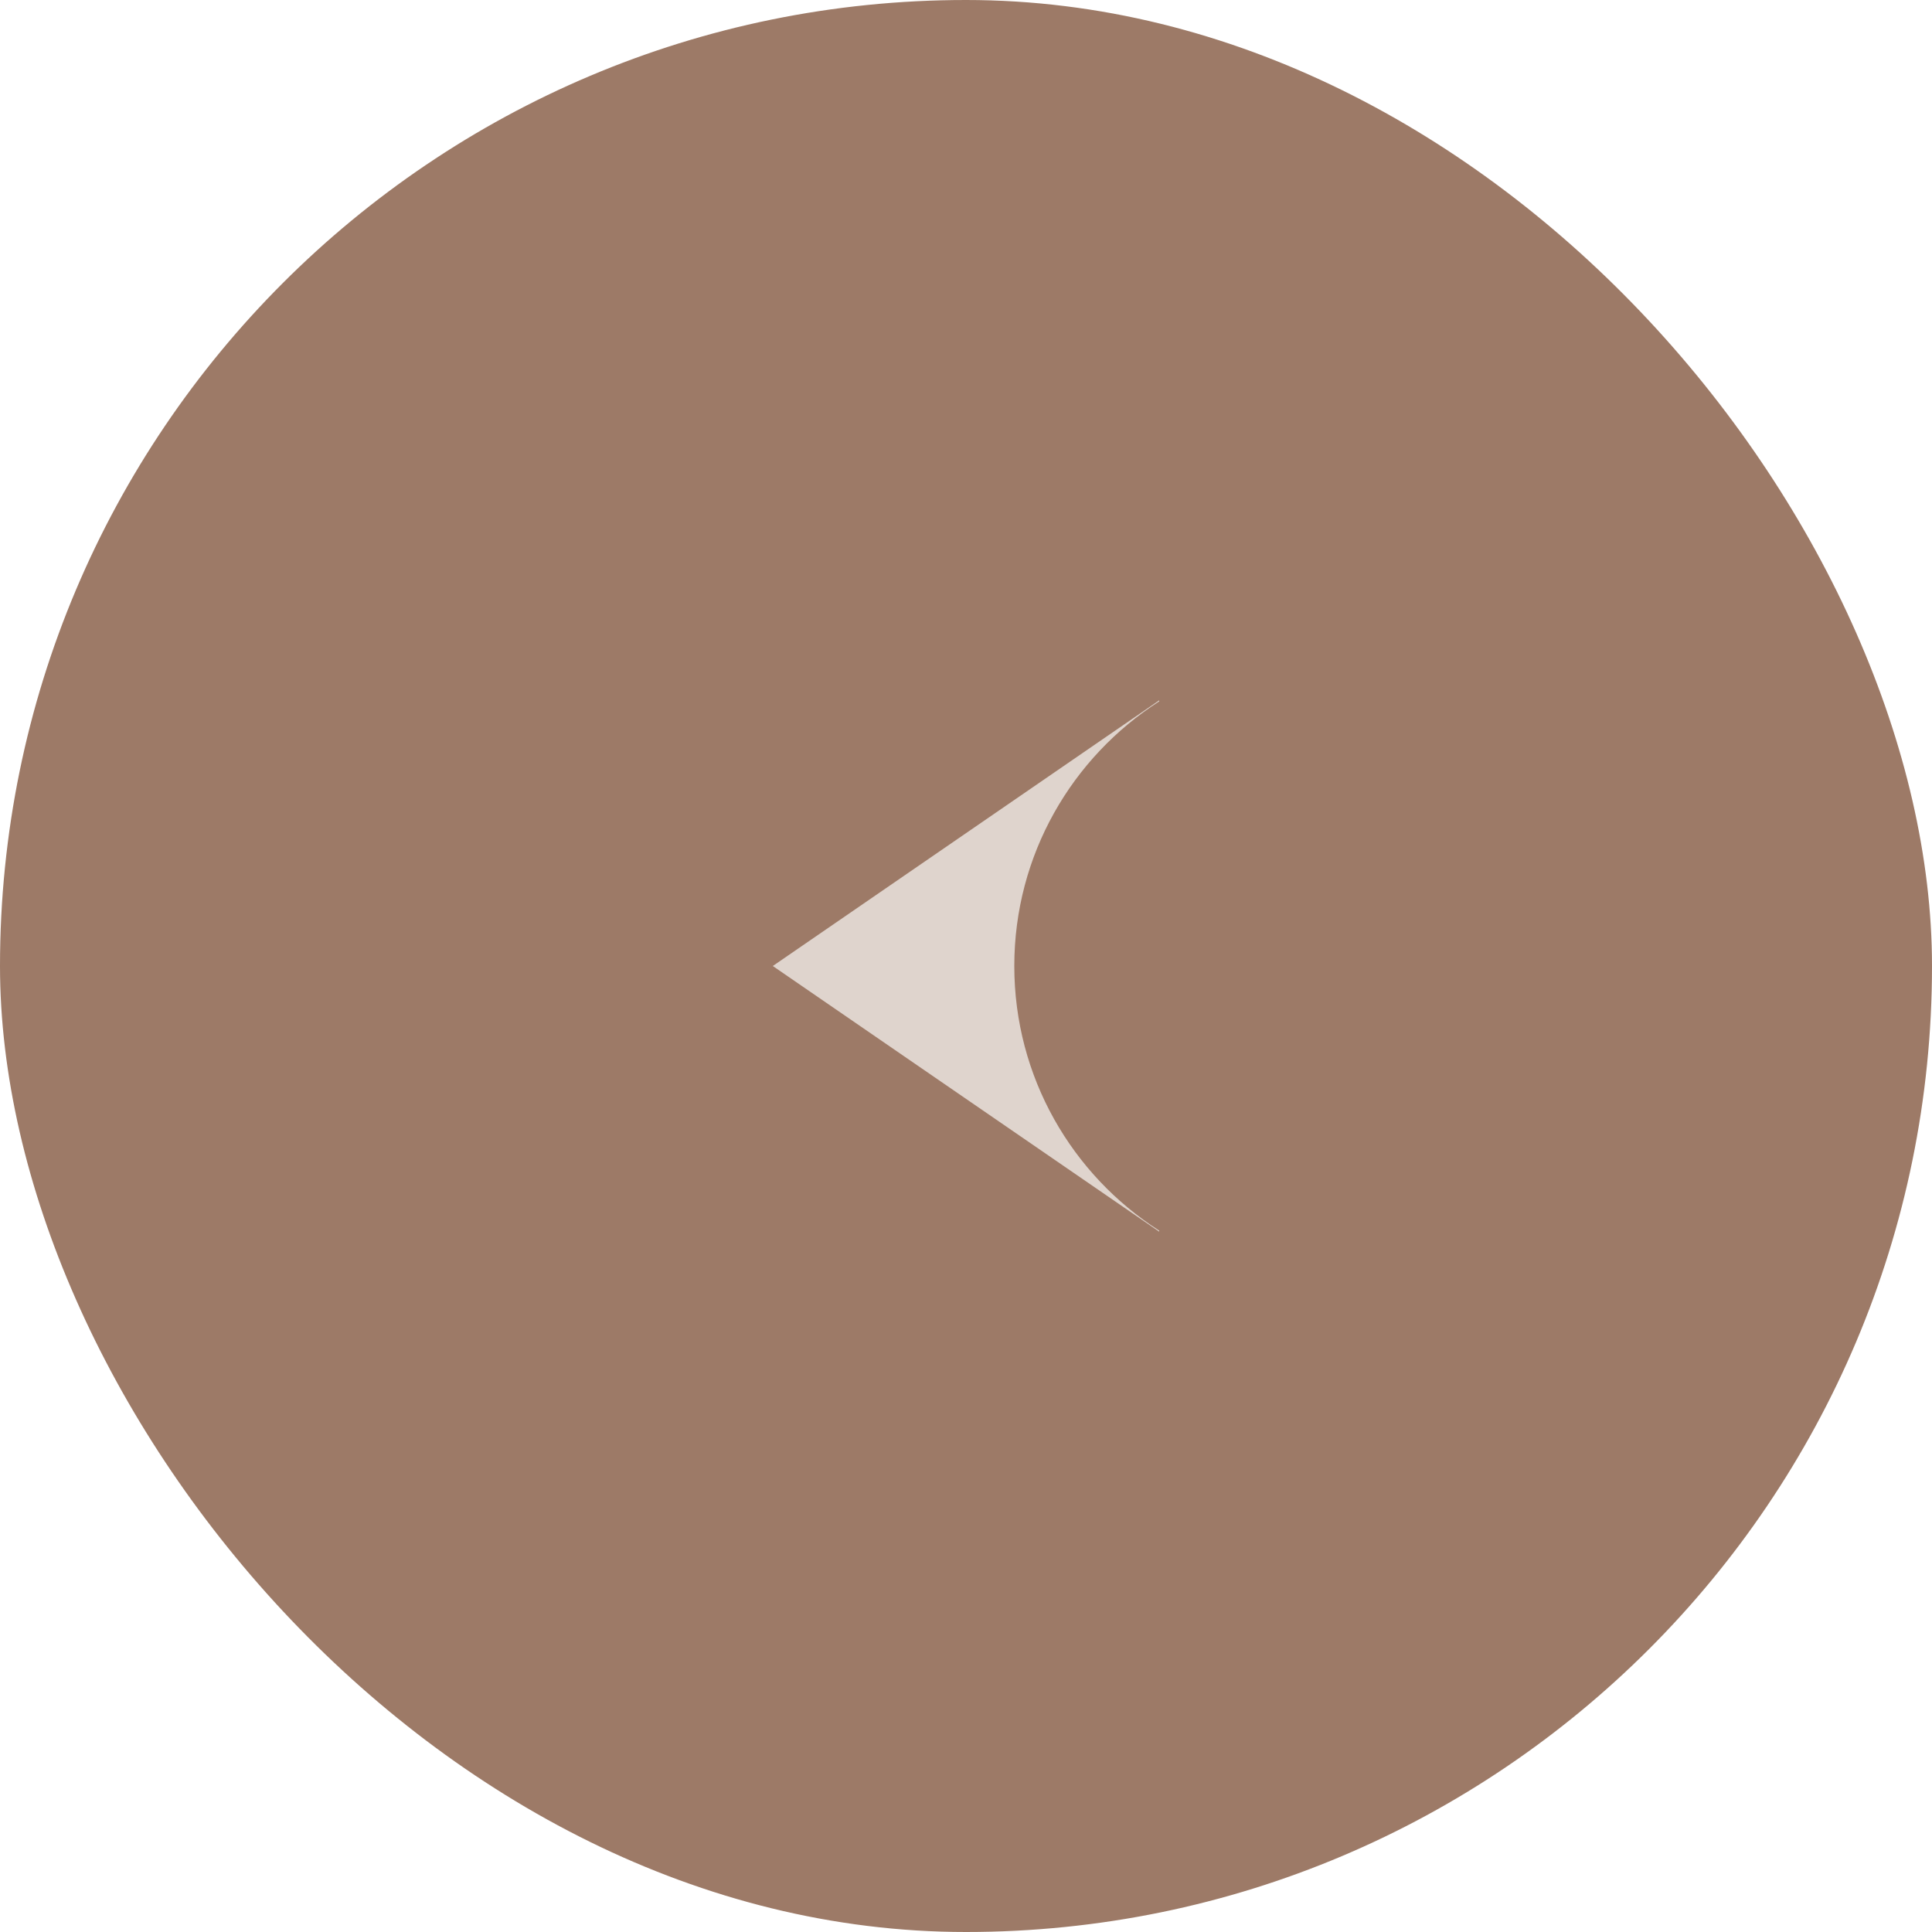 <?xml version="1.0" encoding="UTF-8"?> <svg xmlns="http://www.w3.org/2000/svg" width="50" height="50" viewBox="0 0 50 50" fill="none"><rect width="50" height="50" rx="25" fill="#9D7A67"></rect><path d="M30 18.152V18.125L20 25L30 31.875V31.848C27.745 30.404 26.25 27.876 26.25 25C26.25 22.123 27.745 19.596 30 18.152Z" fill="#DFD4CD"></path></svg> 